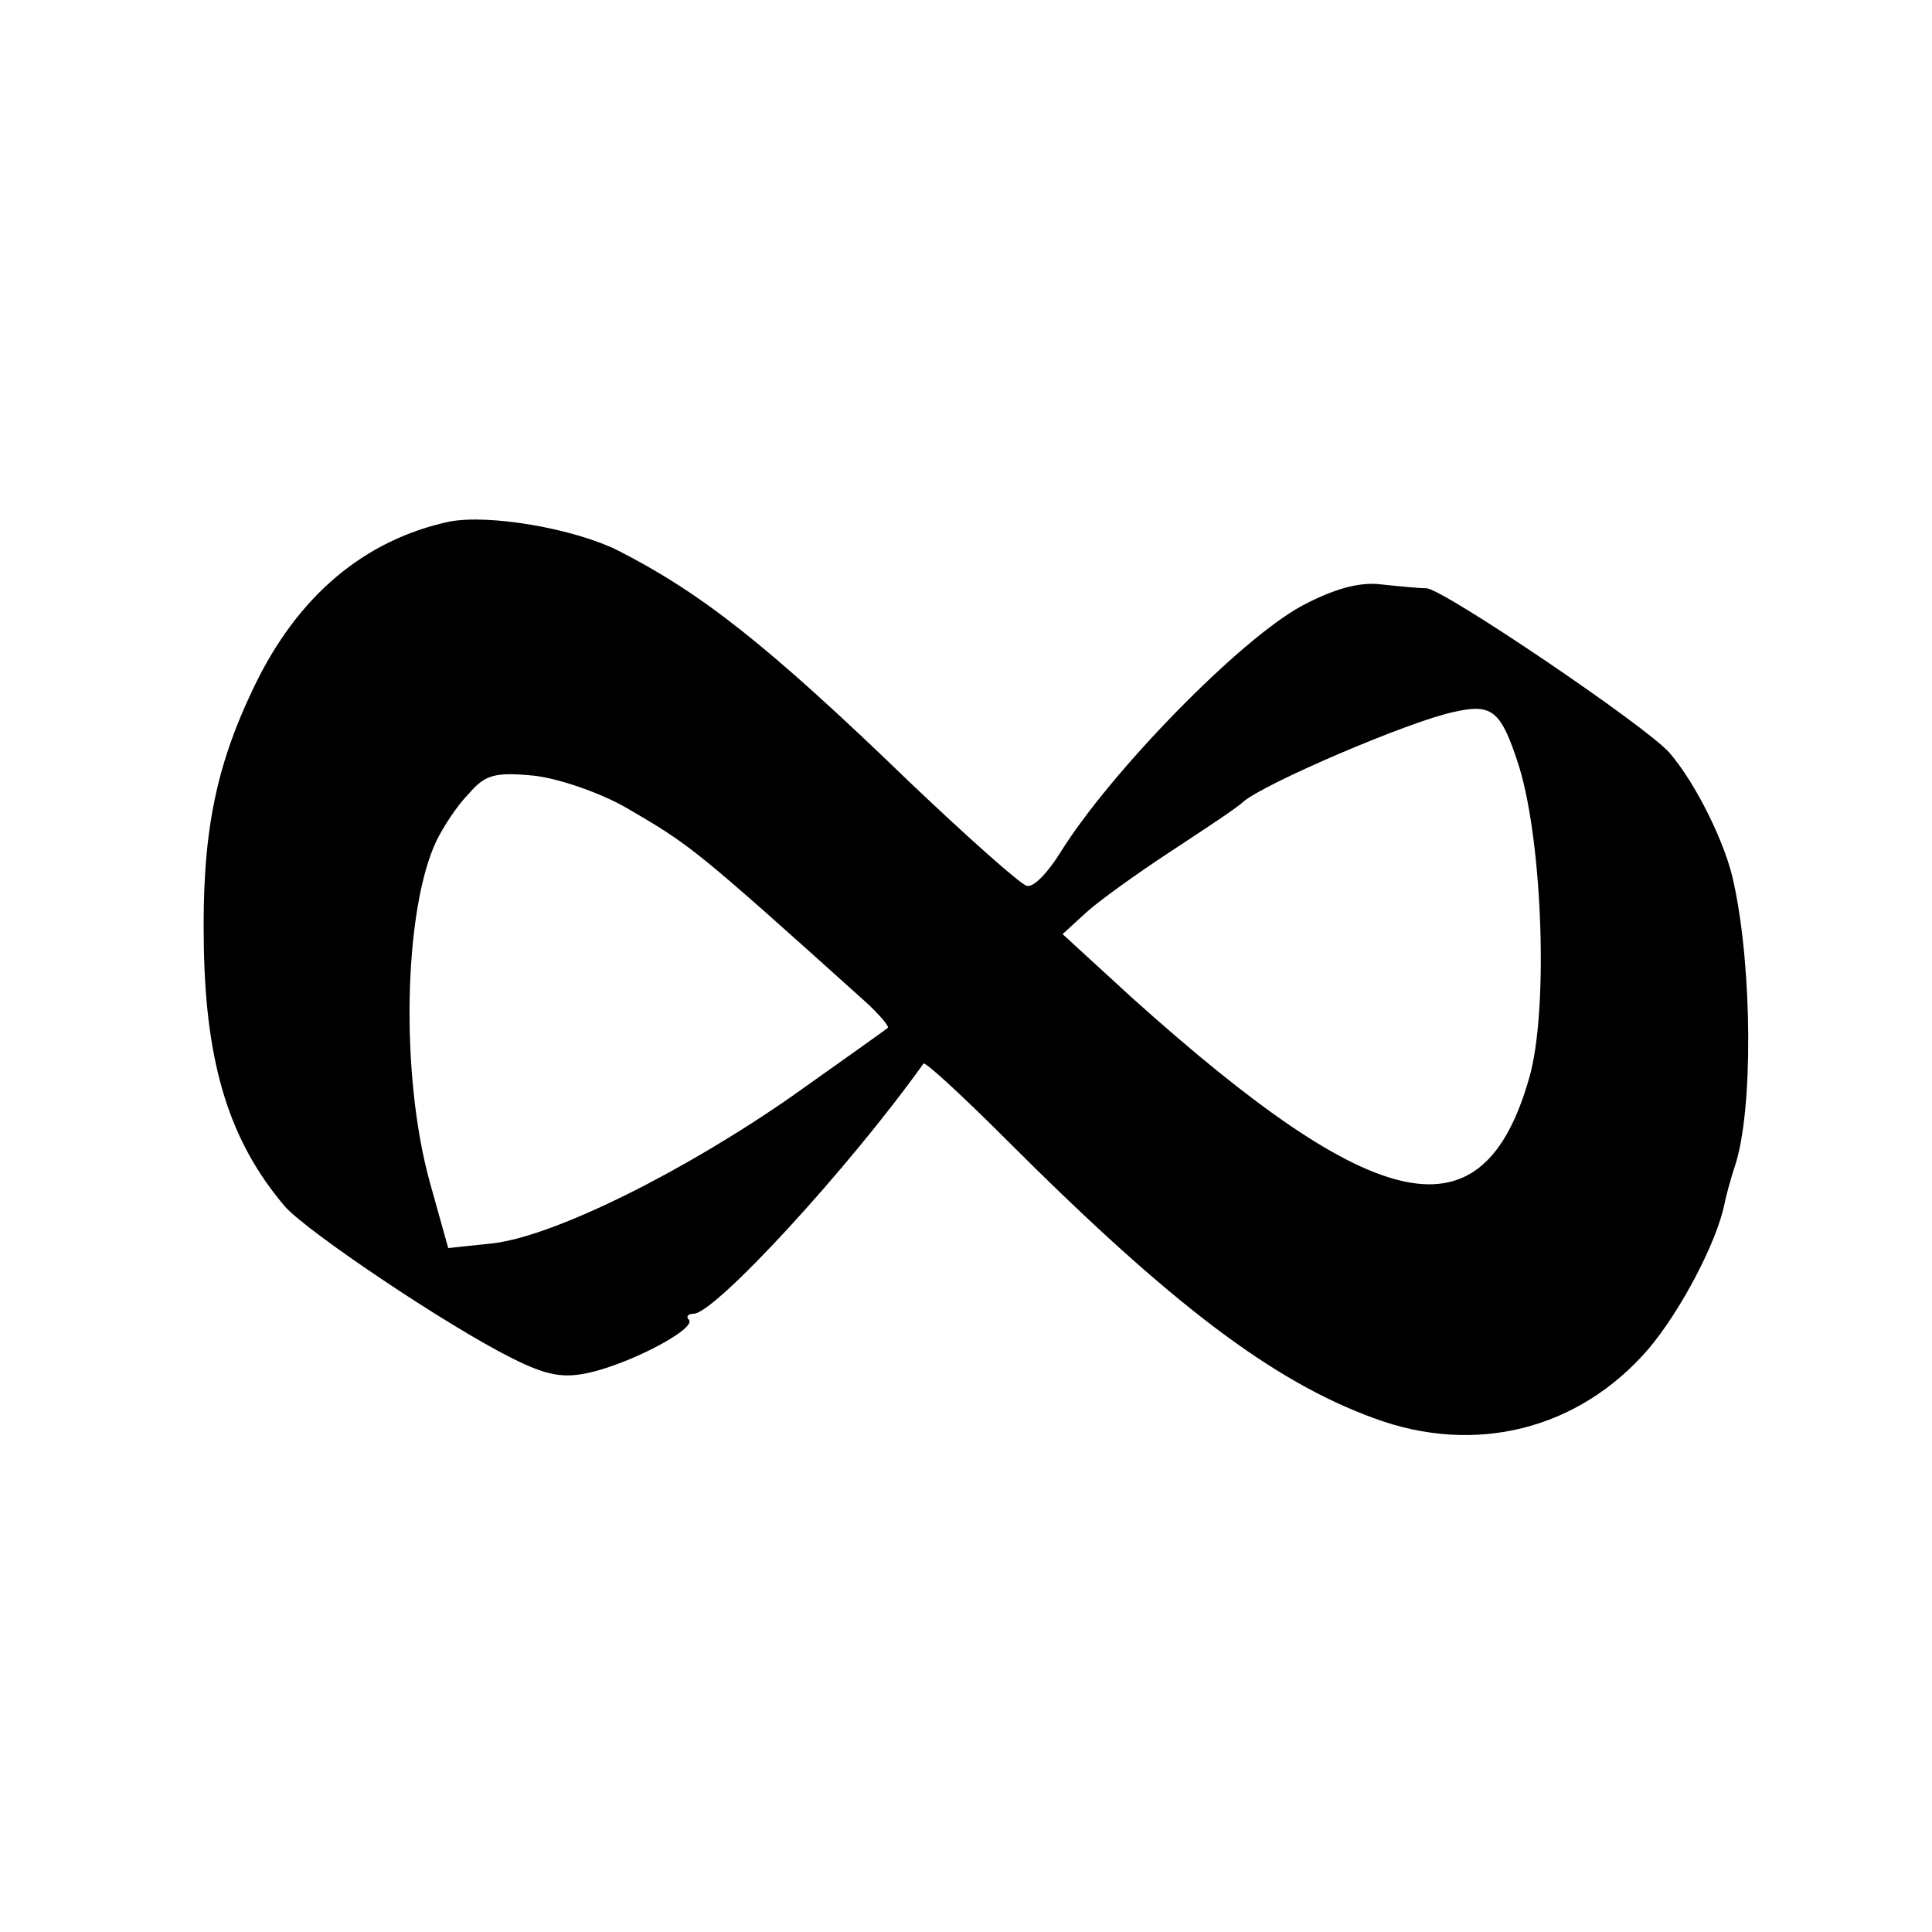 <?xml version="1.0" standalone="no"?>
<!DOCTYPE svg PUBLIC "-//W3C//DTD SVG 20010904//EN"
 "http://www.w3.org/TR/2001/REC-SVG-20010904/DTD/svg10.dtd">
<svg version="1.0" xmlns="http://www.w3.org/2000/svg"
 width="200pt" height="200pt" viewBox="0 0 200 200"
 preserveAspectRatio="xMidYMid meet">
<g transform="translate(0,200) scale(0.1,-0.1)"
fill="#000000" stroke="none">
<path d="M465 1460 c-88 -19 -157 -77 -202 -171 -41 -85 -54 -155 -52 -268 2
-124 27 -203 84 -270 23 -26 167 -123 235 -157 36 -18 53 -21 80 -15 44 10
112 46 103 55 -3 3 -1 6 5 6 22 0 161 151 238 259 2 2 41 -34 87 -80 170 -170
275 -249 379 -287 105 -39 212 -12 284 71 34 40 71 111 79 150 2 10 7 28 11
40 19 57 18 204 -1 292 -8 41 -40 105 -67 136 -25 28 -232 168 -251 170 -7 0
-28 2 -47 4 -23 3 -50 -5 -82 -22 -65 -35 -199 -173 -250 -255 -13 -21 -28
-37 -35 -35 -6 1 -60 49 -121 107 -148 143 -216 196 -302 240 -46 23 -134 38
-175 30z m1108 -255 c24 -80 30 -252 10 -321 -48 -168 -156 -146 -411 83 l-72
66 24 22 c13 12 52 40 87 63 35 23 70 46 76 52 22 19 171 83 218 93 40 9 49 2
68 -58z m-925 -41 c67 -39 70 -41 249 -202 14 -13 24 -25 22 -26 -2 -2 -46
-33 -98 -70 -113 -79 -246 -145 -310 -153 l-47 -5 -19 68 c-31 112 -27 283 7
354 7 14 21 36 33 48 17 20 27 23 68 19 26 -3 69 -18 95 -33z"/>
</g>
</svg>
